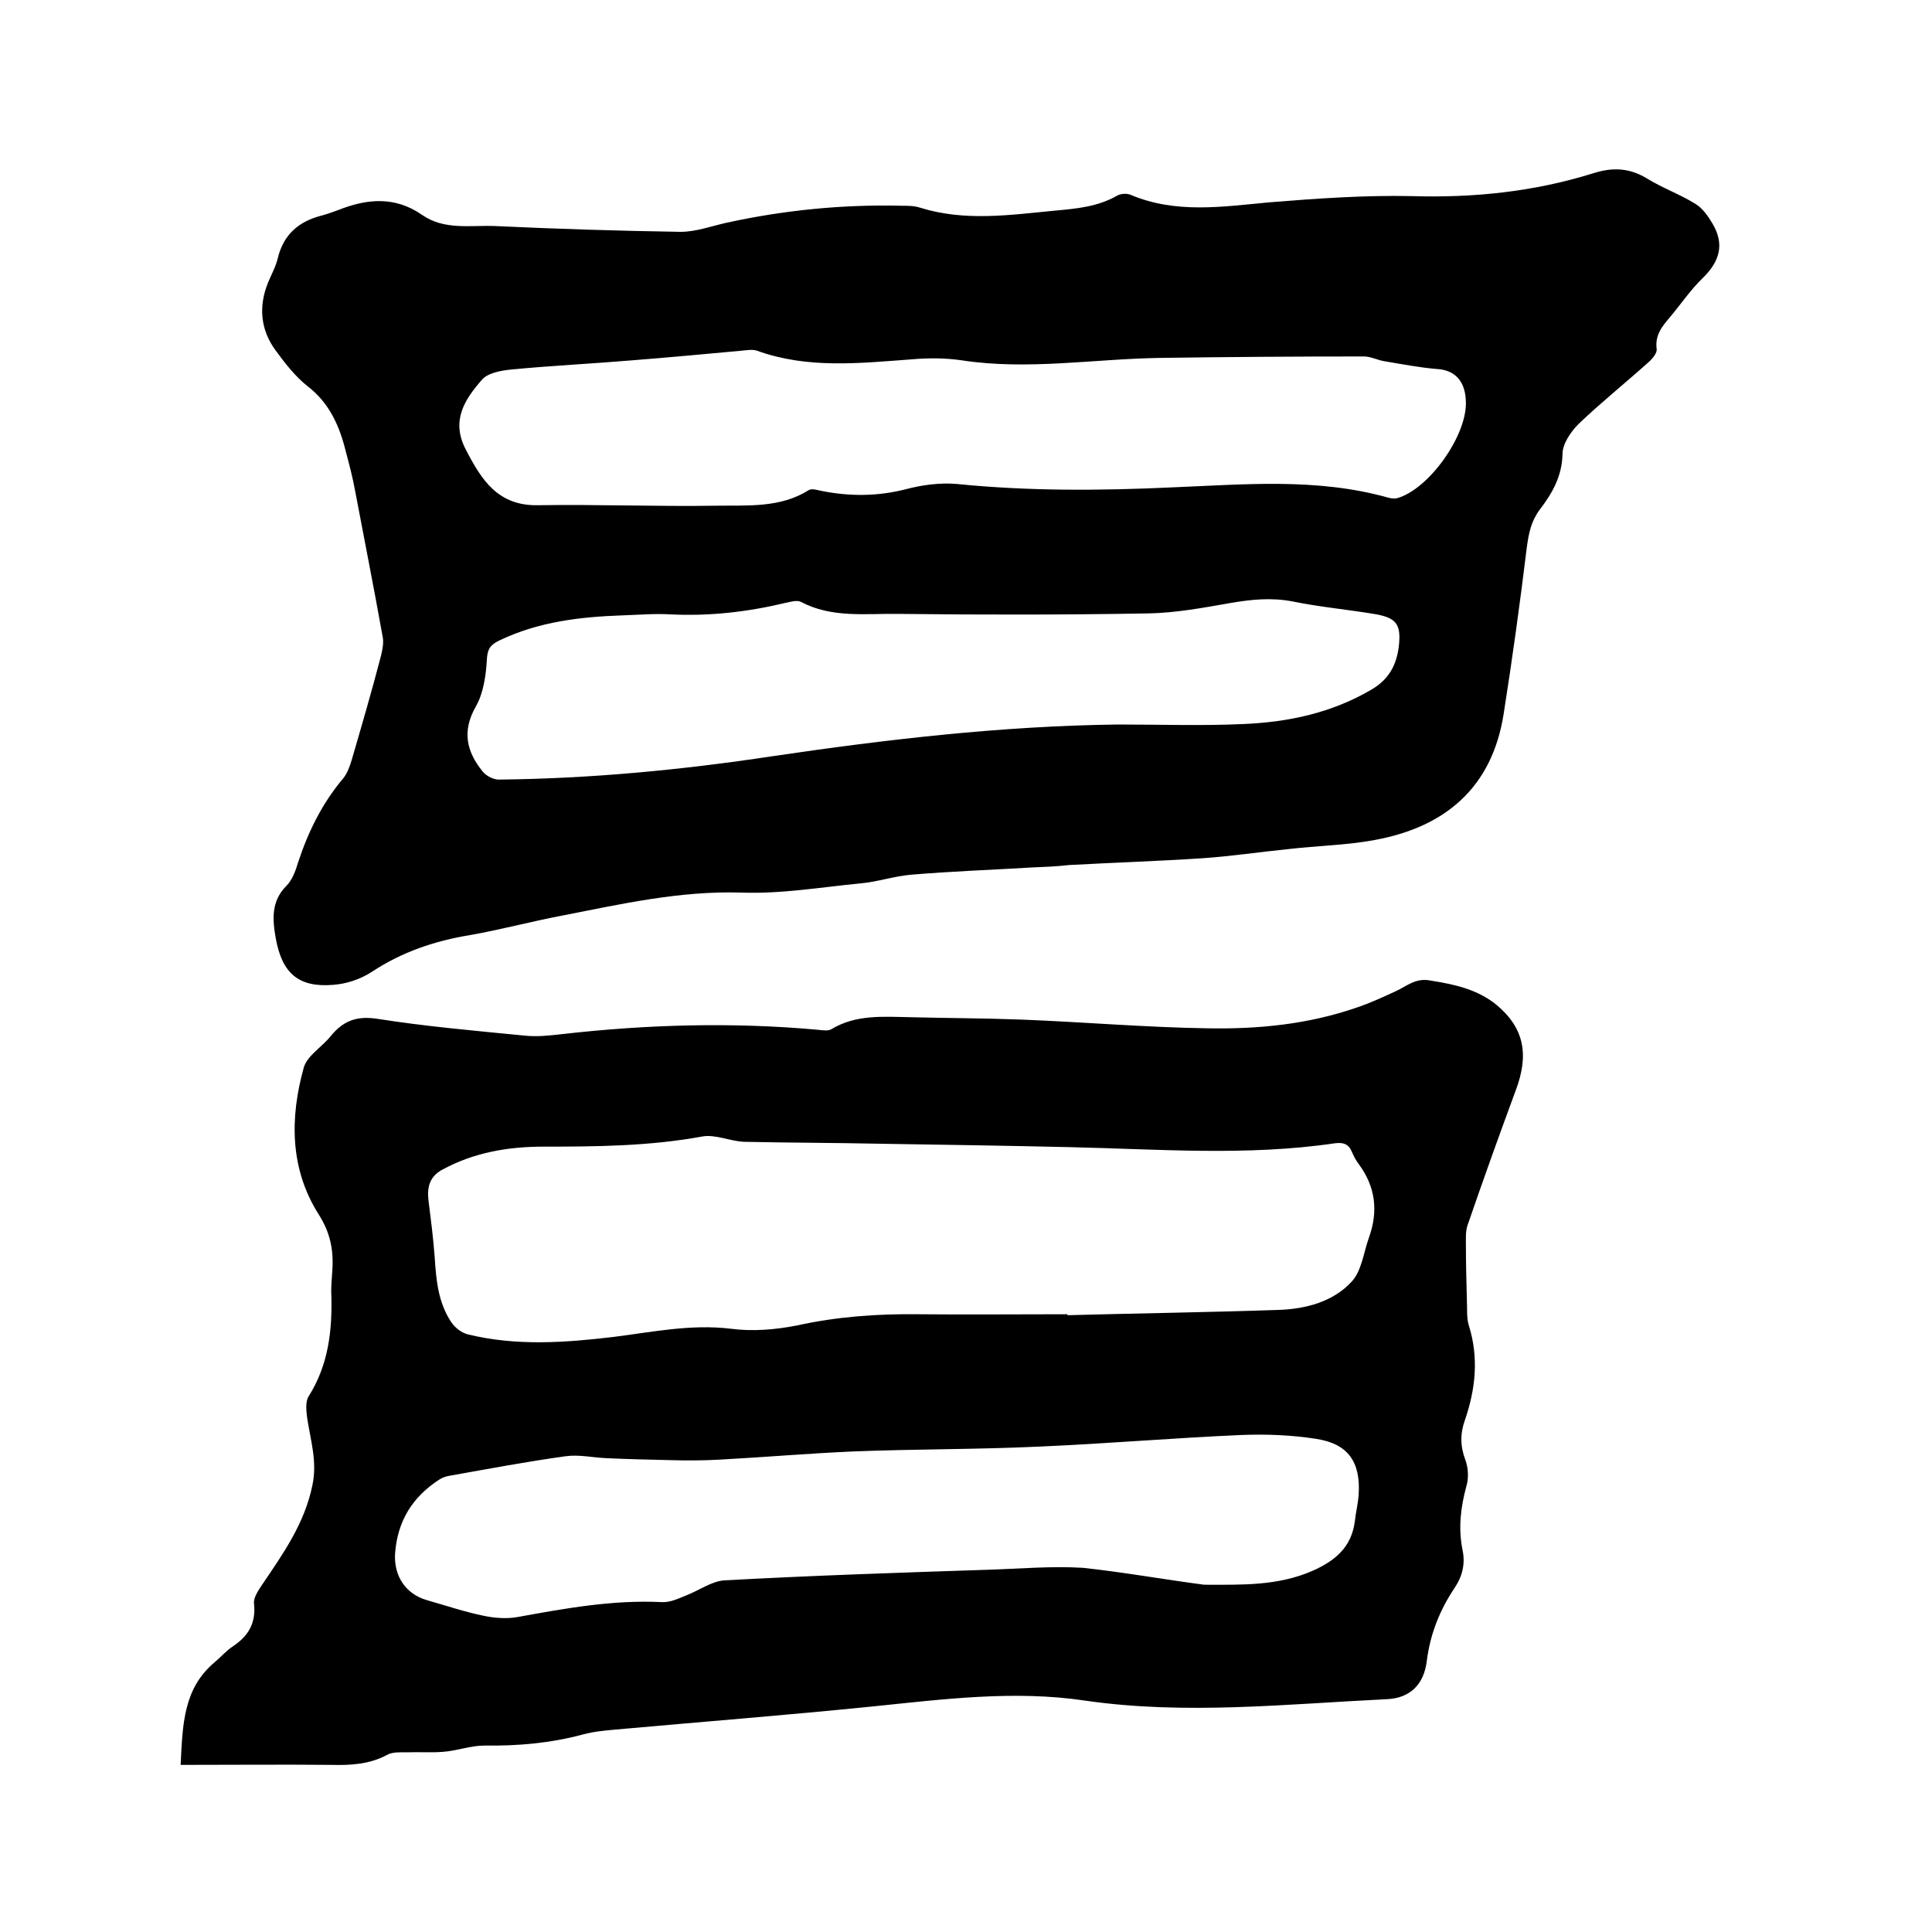 <svg enable-background="new 0 0 400 400" viewBox="0 0 400 400" xmlns="http://www.w3.org/2000/svg"><path d="m213.6 179.6c-8.3.5-16.7.8-25 1.5-3.5.3-7 1.5-10.5 1.8-8.2.8-16.4 2.2-24.6 1.9-12.8-.4-25 2.4-37.3 4.8-6.3 1.2-12.6 2.9-18.9 4-7.3 1.2-14.1 3.5-20.3 7.6-2.3 1.5-5.2 2.5-8 2.7-7.2.6-10.6-2.4-11.9-9.6-.7-3.9-1-7.7 2.2-10.9 1.2-1.2 1.9-3.1 2.4-4.8 2.1-6.4 5-12.3 9.4-17.5.8-1 1.3-2.4 1.7-3.7 2.1-7.2 4.2-14.4 6.1-21.7.3-1.3.6-2.7.3-4-1.8-10.1-3.8-20.1-5.7-30.2-.5-2.7-1.2-5.4-1.9-8-1.3-5.3-3.4-10.1-8-13.6-2.5-2-4.6-4.7-6.5-7.3-3.2-4.3-3.6-9.2-1.6-14.1.7-1.7 1.6-3.3 2-5 1.2-5 4.4-7.7 9.2-8.9 1.1-.3 2.2-.7 3.3-1.1 6-2.4 11.8-2.9 17.4 1 4.6 3.2 10 2.1 15.1 2.3 12.8.6 25.6 1 38.4 1.2 3.2 0 6.4-1.2 9.6-1.9 11.9-2.6 24-3.8 36.2-3.5 1.3 0 2.6 0 3.8.4 9.3 2.9 18.6 1.5 28 .6 4.4-.4 8.8-.8 12.8-3.1.7-.4 1.9-.5 2.7-.2 9.4 4 19 2.5 28.7 1.6 9.8-.8 19.7-1.5 29.5-1.3 12.9.4 25.5-.9 37.9-4.8 3.9-1.2 7.3-1 10.8 1.1 3.2 2 6.9 3.3 10.1 5.3 1.5.9 2.6 2.5 3.5 4 2.6 4.3 1.6 7.9-2 11.4-2.5 2.4-4.5 5.4-6.7 8-1.7 2-3.2 3.8-2.8 6.7.1.8-.9 2-1.7 2.7-4.8 4.3-9.9 8.4-14.5 12.8-1.6 1.6-3.3 4.1-3.3 6.2-.1 4.6-2.1 8.1-4.7 11.5-1.8 2.4-2.3 4.9-2.7 7.9-1.4 11.5-3 23.1-4.8 34.5-2.4 15.1-12 23.3-26.6 26-5.9 1.1-12 1.2-18 1.9-6 .6-11.9 1.5-17.9 1.9-9.2.6-18.4.9-27.5 1.4-2.6.3-5.2.4-7.7.5zm89.9-96.1c0-4.5-2.2-6.9-6-7.1-3.6-.3-7.2-1-10.8-1.6-1.4-.2-2.9-1-4.3-1-14.1 0-28.1.1-42.2.3-13.7.2-27.4 2.6-41.1.5-3.4-.5-6.9-.5-10.4-.2-10.8.8-21.5 2-32-1.8-.9-.3-2.1-.1-3.1 0-7.6.7-15.1 1.4-22.7 2-8.3.7-16.7 1.1-25 1.9-2.1.2-4.9.7-6.1 2.1-3.5 4-6.5 8.4-3.4 14.4 3.3 6.4 6.7 11.8 15.1 11.6 12.3-.2 24.5.3 36.8.1 6.5-.1 13.2.5 19.1-3.2.6-.4 1.6-.1 2.5.1 5.9 1.2 11.7 1.2 17.6-.3 3.4-.9 7.1-1.4 10.6-1.1 14.9 1.5 29.7 1.4 44.7.7 14.9-.6 29.8-2 44.5 2.1.7.2 1.5.3 2.1.1 6.4-1.9 14.1-12.6 14.1-19.6zm-72 66.5c8.7 0 17.4.3 26-.1 9.3-.4 18.2-2.3 26.4-7.1 3.6-2.1 5.2-5 5.7-8.9.5-4.4-.3-5.9-4.6-6.7-5.8-1-11.7-1.5-17.5-2.7-4.3-.8-8.3-.4-12.5.3-5.7 1-11.5 2.1-17.3 2.2-17.2.3-34.5.3-51.7.1-6.8-.1-13.8.9-20.2-2.5-.8-.4-2.1 0-3.1.2-7.9 1.9-15.8 2.8-23.9 2.4-3.3-.2-6.6.1-9.8.2-8.8.3-17.5 1.3-25.6 5.2-1.9.9-2.5 1.8-2.6 4-.2 3.3-.7 6.9-2.3 9.7-2.9 5.1-1.9 9.3 1.4 13.4.8 1 2.4 1.8 3.6 1.7 18.9-.2 37.6-2 56.2-4.8 23.7-3.5 47.6-6.3 71.8-6.6z"/><path d="m37.4 365.4c.4-8.5.6-15.9 7.1-21.3 1.3-1.1 2.4-2.4 3.8-3.3 3.1-2.1 4.7-4.7 4.3-8.7-.2-1.2.8-2.7 1.6-3.9 4.4-6.5 8.9-12.8 10.5-20.8 1-4.8-.4-9.2-1.1-13.8-.2-1.5-.4-3.4.3-4.5 4.1-6.5 4.9-13.6 4.7-20.9-.1-1.7.1-3.4.2-5.1.3-4.3-.4-7.9-2.9-11.8-5.9-9.4-5.9-19.9-3-30.3.7-2.4 3.7-4.2 5.5-6.4 2.5-3.1 5.2-4.3 9.5-3.7 10.1 1.6 20.4 2.5 30.6 3.5 2.6.3 5.3 0 7.9-.3 17.6-2 35.2-2.5 52.9-.9.9.1 2.1.3 2.8-.1 5.1-3.1 10.8-2.6 16.3-2.5 7.7.2 15.4.2 23.2.5 12.8.5 25.5 1.6 38.3 1.8 10.5.2 20.9-.8 31-4.3 2.7-.9 5.3-2.1 7.9-3.3 2.3-1 4.2-2.9 7.3-2.3 5 .8 9.8 1.8 13.8 5.1 5.7 4.8 6.7 10.3 3.9 17.7-3.4 9.2-6.7 18.4-9.9 27.7-.5 1.3-.4 2.9-.4 4.3 0 3.8.1 7.5.2 11.3.1 1.8-.1 3.7.4 5.3 2.1 6.7 1.4 13.2-.8 19.6-1 2.8-1 5.4.1 8.3.6 1.6.7 3.8.2 5.4-1.2 4.4-1.7 8.7-.8 13.2.6 2.8 0 5.4-1.6 7.8-3.1 4.6-5.1 9.6-5.8 15.2-.6 4.9-3.5 7.7-8.3 7.9-20.8 1-41.6 3.3-62.4.3-14.7-2.2-29.3-.3-44 1.2-17.8 1.8-35.6 3.2-53.4 4.8-2.2.2-4.4.4-6.6 1-6.7 1.8-13.5 2.4-20.4 2.3-2.9 0-5.7 1.1-8.6 1.3-2.5.2-5 0-7.5.1-1.3 0-2.9-.1-4 .5-3.7 2-7.6 2.2-11.6 2.1-10.2-.1-20.3 0-31.2 0zm183.6-93.3v.2c14.6-.4 29.2-.6 43.8-1.1 5.6-.2 11.2-1.7 15-5.8 2.1-2.2 2.5-6 3.6-9.1 2-5.5 1.4-10.6-2.1-15.3-.6-.8-1-1.6-1.4-2.5-.7-1.7-1.8-2-3.5-1.8-18.3 2.7-36.7 1.2-55.1.8-13-.3-26-.5-39-.7-9.4-.2-18.8-.2-28.2-.4-2.9-.1-6-1.6-8.7-1.1-10.9 2-21.9 2.1-32.9 2.1-7.3 0-14.3 1.2-20.8 4.7-2.7 1.4-3.3 3.6-3 6.3.5 4 1 7.9 1.3 11.9.3 4.7.7 9.3 3.4 13.4.8 1.2 2.2 2.3 3.6 2.6 9.9 2.4 19.9 1.7 30 .5 8-1 16-2.7 24.3-1.7 4.5.6 9.3.2 13.8-.7 8.2-1.8 16.5-2.4 24.9-2.3 10.2.1 20.6 0 31 0zm28.3 56c7.7 0 15.2.3 22.5-2.9 4.7-2.1 8-4.9 8.7-10.2.2-1.9.7-3.8.8-5.7.4-6.6-2.2-10.4-8.8-11.4-5.1-.8-10.3-1-15.5-.8-13.9.6-27.9 1.8-41.8 2.4-12.8.6-25.6.5-38.4 1-9.3.4-18.5 1.2-27.8 1.7-3.5.2-7 .2-10.5.1-4.3-.1-8.6-.2-12.9-.4-2.8-.1-5.7-.8-8.5-.4-8 1.1-15.9 2.6-23.8 4-.8.1-1.7.4-2.3.8-5.6 3.6-8.7 8.6-9.2 15.3-.3 4.6 2.1 8.4 6.6 9.7 3.9 1.1 7.7 2.4 11.6 3.2 2.3.5 4.8.7 7.1.3 9.9-1.8 19.8-3.6 29.9-3.1 1.7.1 3.4-.7 5.1-1.4 2.6-1 5.2-2.9 7.8-3.1 18.2-1 36.4-1.6 54.6-2.2 6.6-.2 13.1-.8 19.7-.4 8.4.9 16.7 2.4 25.1 3.5z"/></svg>